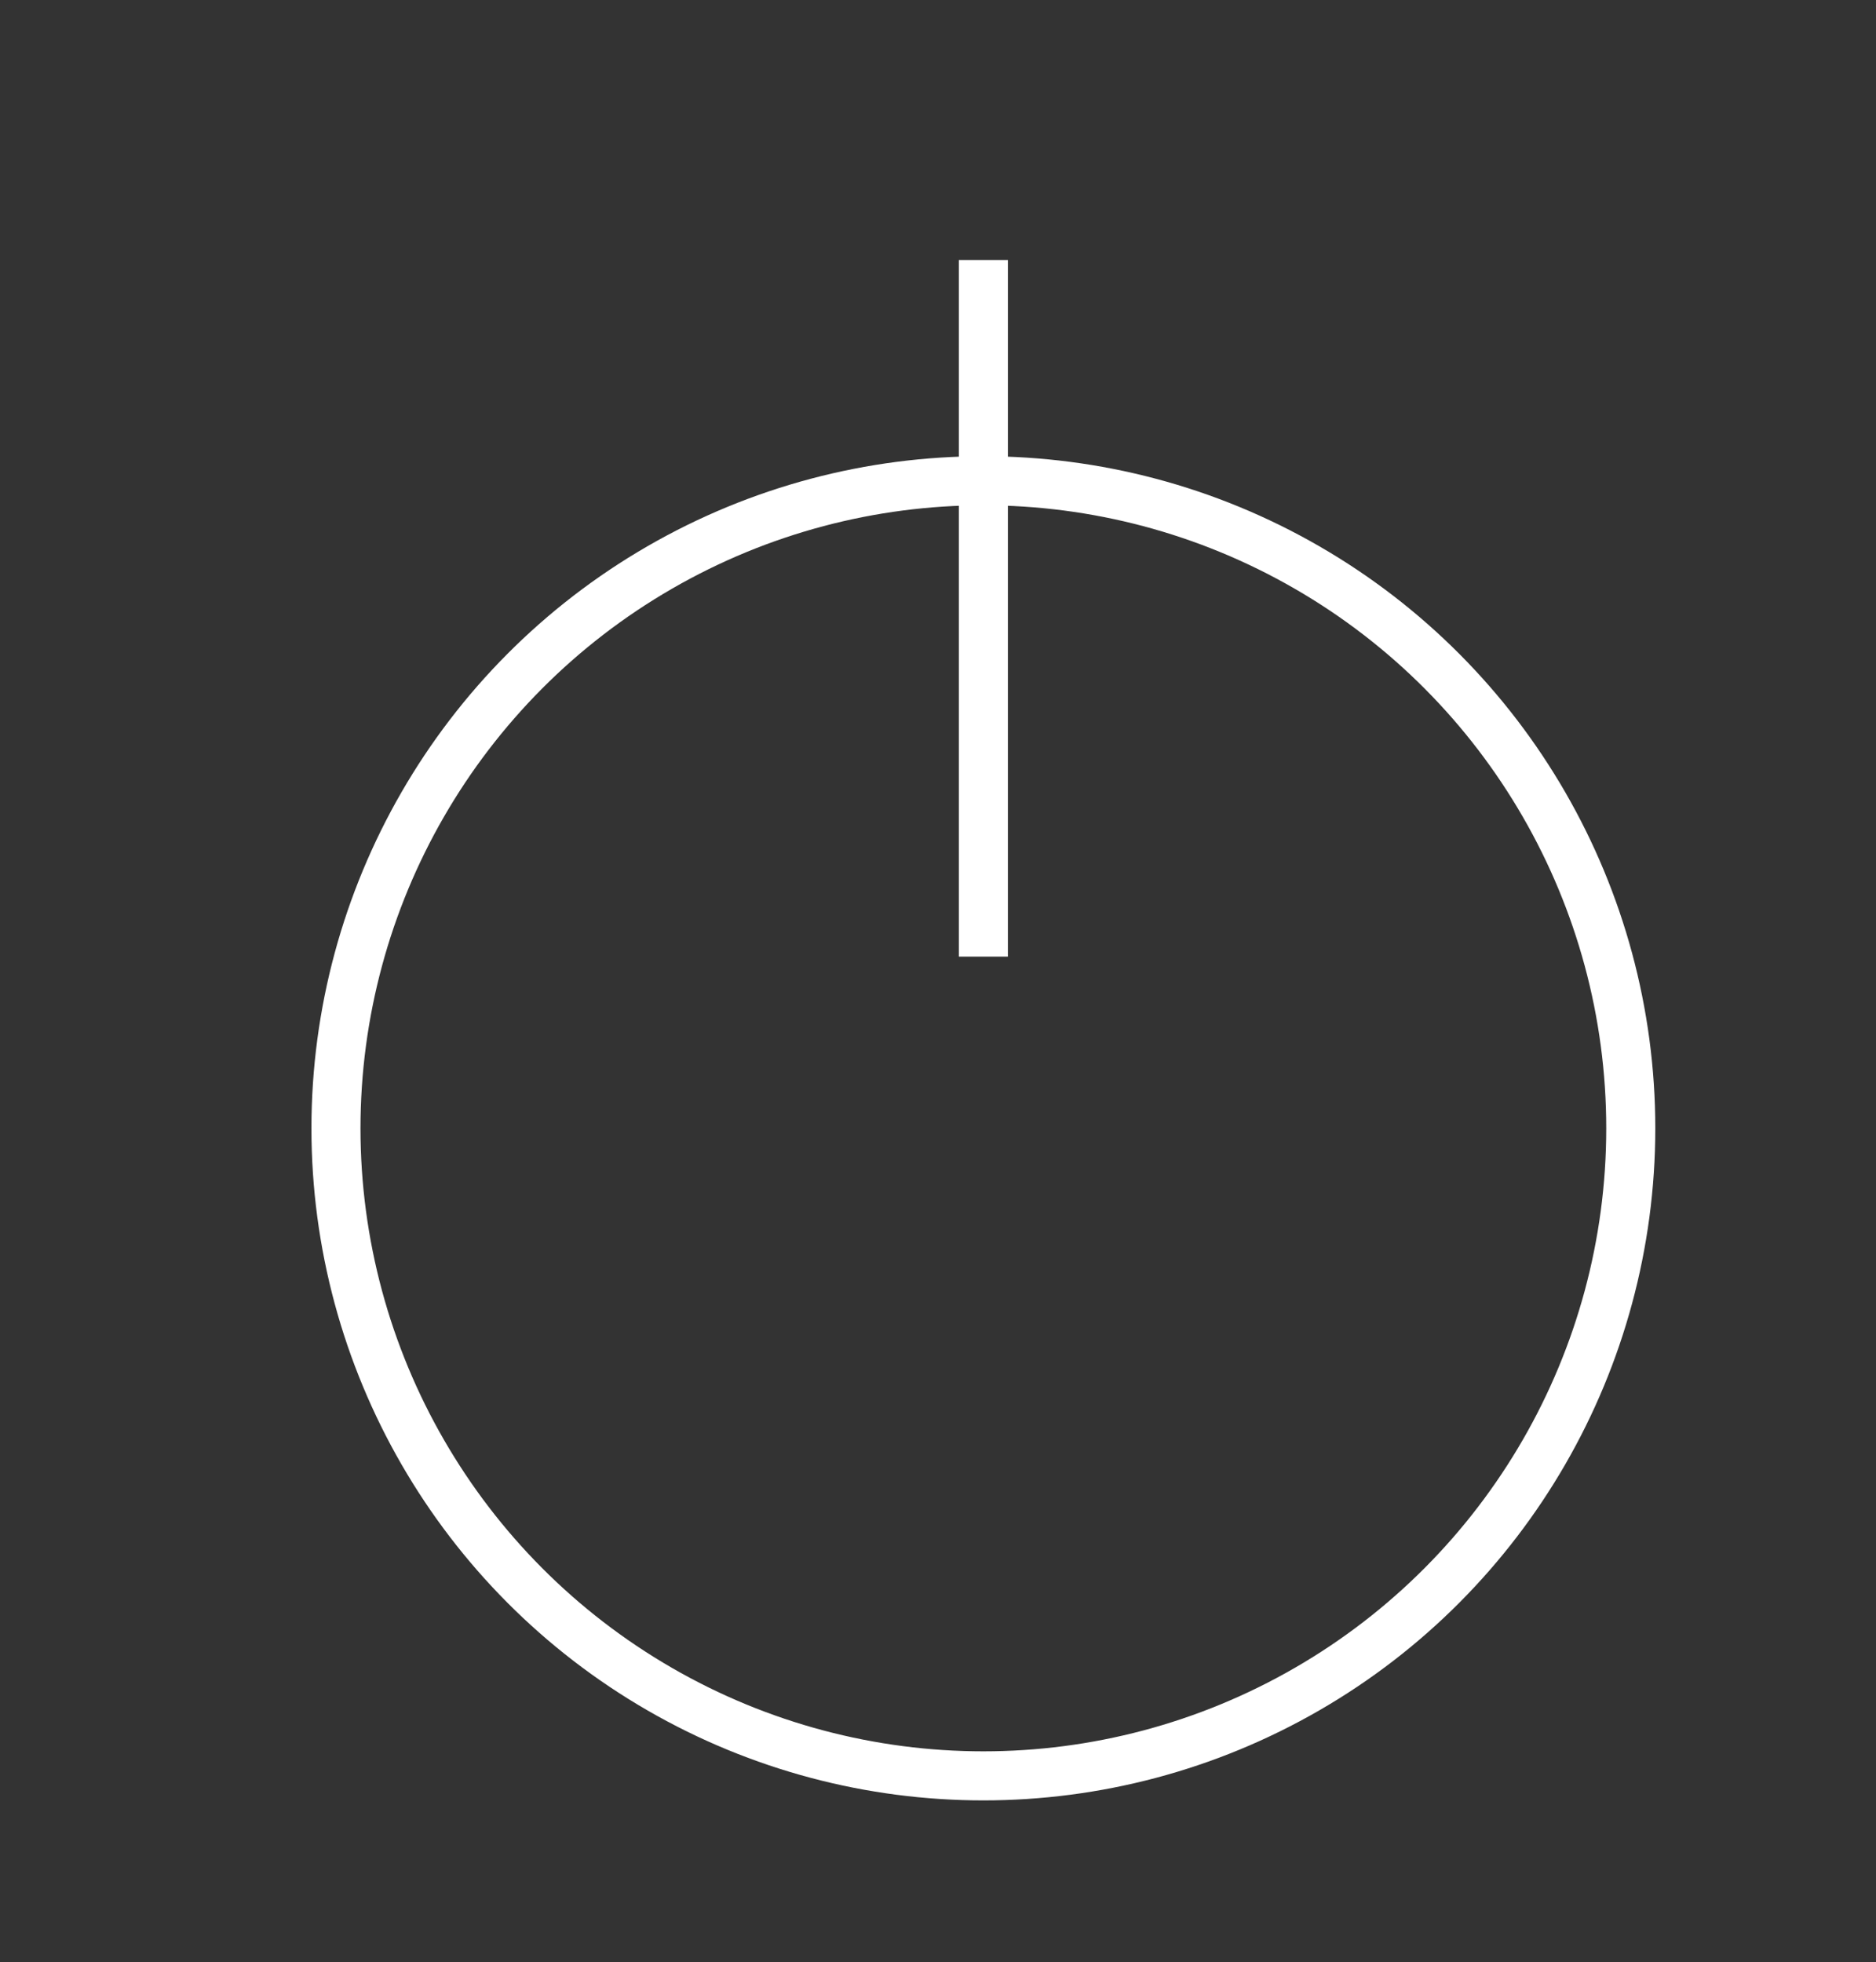 <?xml version="1.0" encoding="UTF-8"?> <svg xmlns="http://www.w3.org/2000/svg" id="Слой_1" data-name="Слой 1" viewBox="0 0 38.25 40"><rect x="0" y="0" width="38.25" height="40" fill="#333333" stroke="none"/> <defs> <style>.cls-1{fill:none;stroke:#fff;stroke-miterlimit:10;}</style> </defs> <title>icons</title> <circle class="cls-1" cx="20.05" cy="23" r="13.2"></circle> <line class="cls-1" x1="20.05" y1="5.3" x2="20.05" y2="19.5"></line> </svg> 